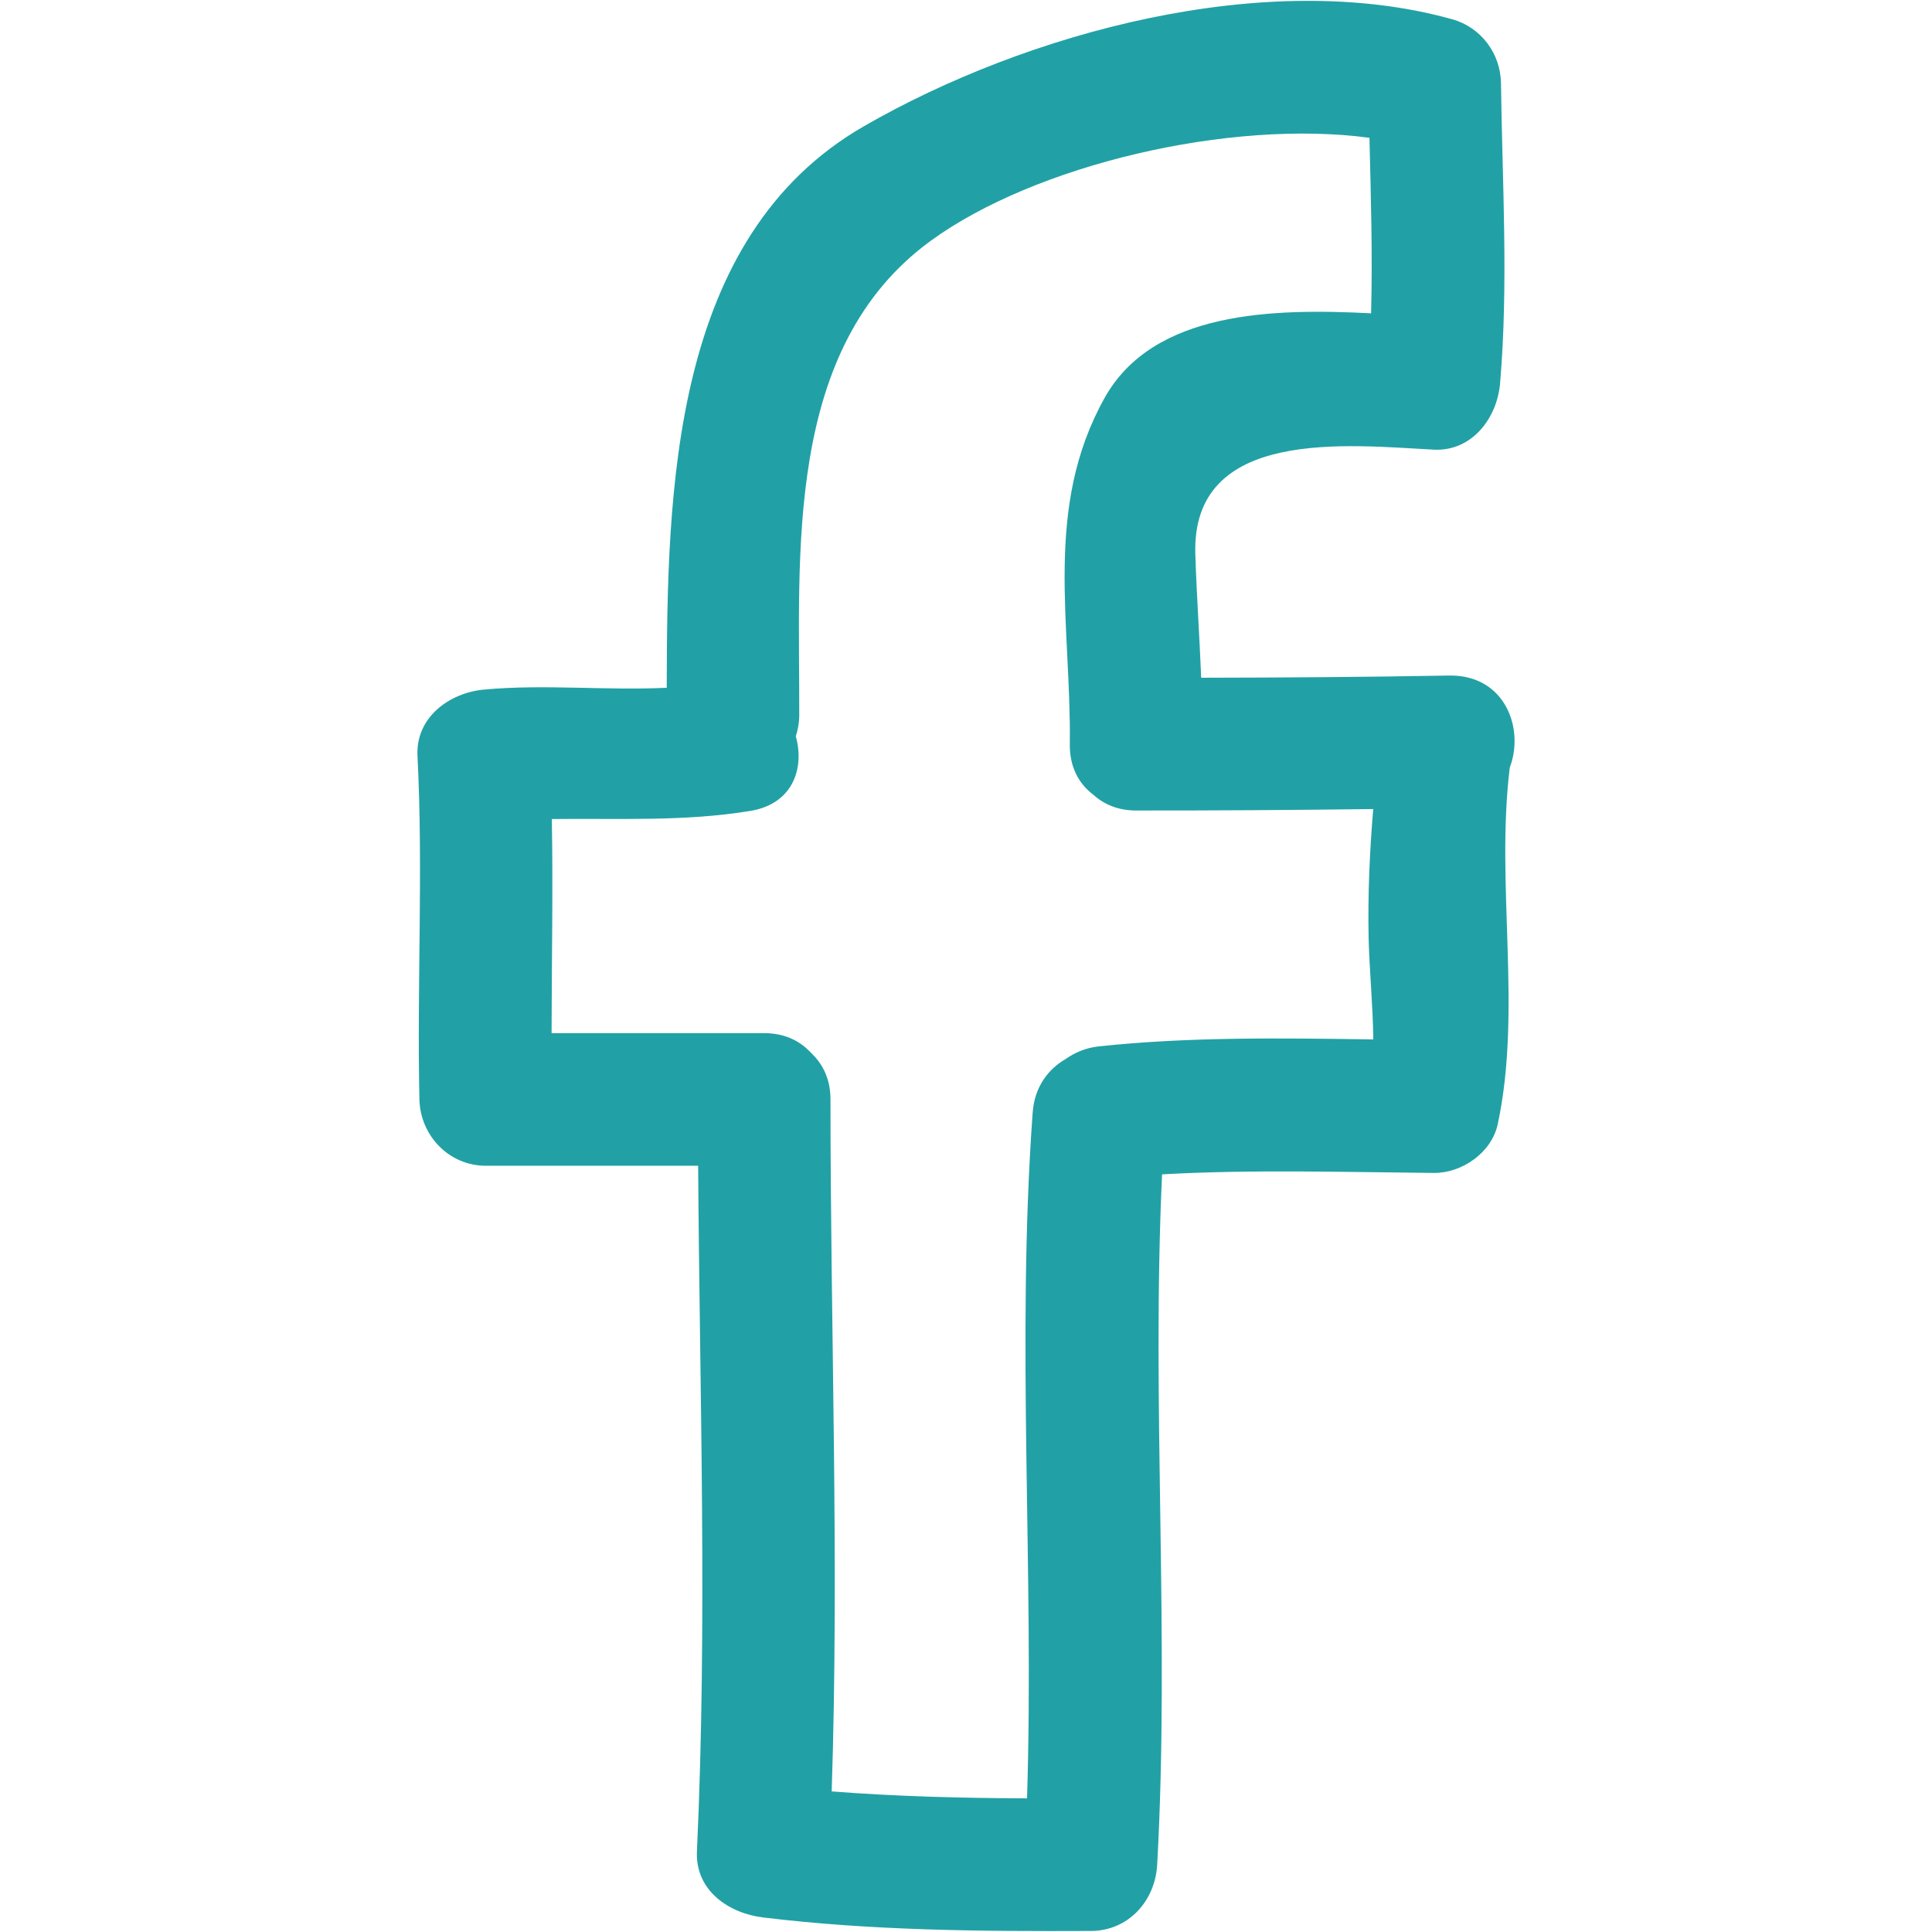 <?xml version="1.0" encoding="utf-8"?>
<!-- Generator: Adobe Illustrator 16.0.0, SVG Export Plug-In . SVG Version: 6.00 Build 0)  -->
<!DOCTYPE svg PUBLIC "-//W3C//DTD SVG 1.1//EN" "http://www.w3.org/Graphics/SVG/1.1/DTD/svg11.dtd">
<svg version="1.1" id="Livello_1" xmlns="http://www.w3.org/2000/svg" xmlns:xlink="http://www.w3.org/1999/xlink" x="0px" y="0px"
	 width="64px" height="64px" viewBox="0 0 64 64" enable-background="new 0 0 64 64" xml:space="preserve">
<path fill="#21A1A5" d="M50.013,25.427c0.492-1.292-0.154-3.049-1.96-3.049c-0.044,0-0.09,0-0.135,0
	c-0.005,0-0.012,0.002-0.021,0.002c-2.71,0.049-5.404,0.066-8.106,0.071c-0.055-1.359-0.15-2.717-0.194-4.078
	c-0.144-4.242,5.098-3.62,7.898-3.478c1.271,0.065,2.101-1.053,2.197-2.197c0.282-3.31,0.072-6.624,0.03-9.941
	c-0.013-0.982-0.661-1.853-1.613-2.118c-6.17-1.725-14.104,0.44-19.491,3.543c-6.393,3.682-6.516,12.092-6.532,18.601
	c-2.01,0.098-4.056-0.126-6.059,0.061c-1.142,0.107-2.262,0.919-2.197,2.197c0.192,3.781-0.021,7.592,0.064,11.379
	c0.026,1.197,0.979,2.197,2.197,2.197c2.346,0,4.691,0,7.036,0c0.049,7.561,0.309,15.169-0.04,22.706
	c-0.061,1.303,1.054,2.059,2.197,2.196c3.614,0.438,7.218,0.462,10.853,0.447c1.247-0.004,2.13-0.998,2.196-2.195
	c0.42-7.595-0.194-15.246,0.162-22.869c2.99-0.167,6.021-0.074,9-0.047c0.933,0.009,1.917-0.671,2.119-1.613
	C50.427,33.45,49.538,29.307,50.013,25.427z M36.406,34.662c-0.437,0.047-0.797,0.203-1.099,0.416
	c-0.588,0.338-1.038,0.93-1.099,1.781c-0.546,7.564,0.052,15.162-0.186,22.714c-2.162-0.009-4.316-0.063-6.471-0.23
	c0.251-7.62-0.042-15.3-0.04-22.922c0-0.646-0.236-1.138-0.589-1.489c-0.018-0.021-0.039-0.041-0.058-0.061
	c-0.02-0.019-0.039-0.04-0.061-0.059c-0.352-0.354-0.843-0.588-1.49-0.588c-2.347,0-4.694,0-7.041,0
	c0.002-2.364,0.051-4.732,0.008-7.092c2.198-0.029,4.391,0.092,6.583-0.271c1.398-0.23,1.796-1.409,1.499-2.469
	c0.066-0.209,0.113-0.435,0.114-0.692c0.016-5.34-0.53-12.163,4.357-15.724c3.453-2.516,9.903-4.035,14.532-3.411
	c0.047,1.939,0.105,3.878,0.054,5.814c-3.232-0.165-7.215-0.089-8.83,2.806c-2.036,3.648-1.101,7.488-1.15,11.468
	c-0.009,0.768,0.309,1.319,0.776,1.671c0.345,0.316,0.814,0.525,1.422,0.525c2.625,0.002,5.236-0.015,7.853-0.048
	c-0.12,1.43-0.183,2.864-0.152,4.295c0.022,0.986,0.143,2.231,0.154,3.336C42.465,34.389,39.401,34.342,36.406,34.662z"/>
</svg>
